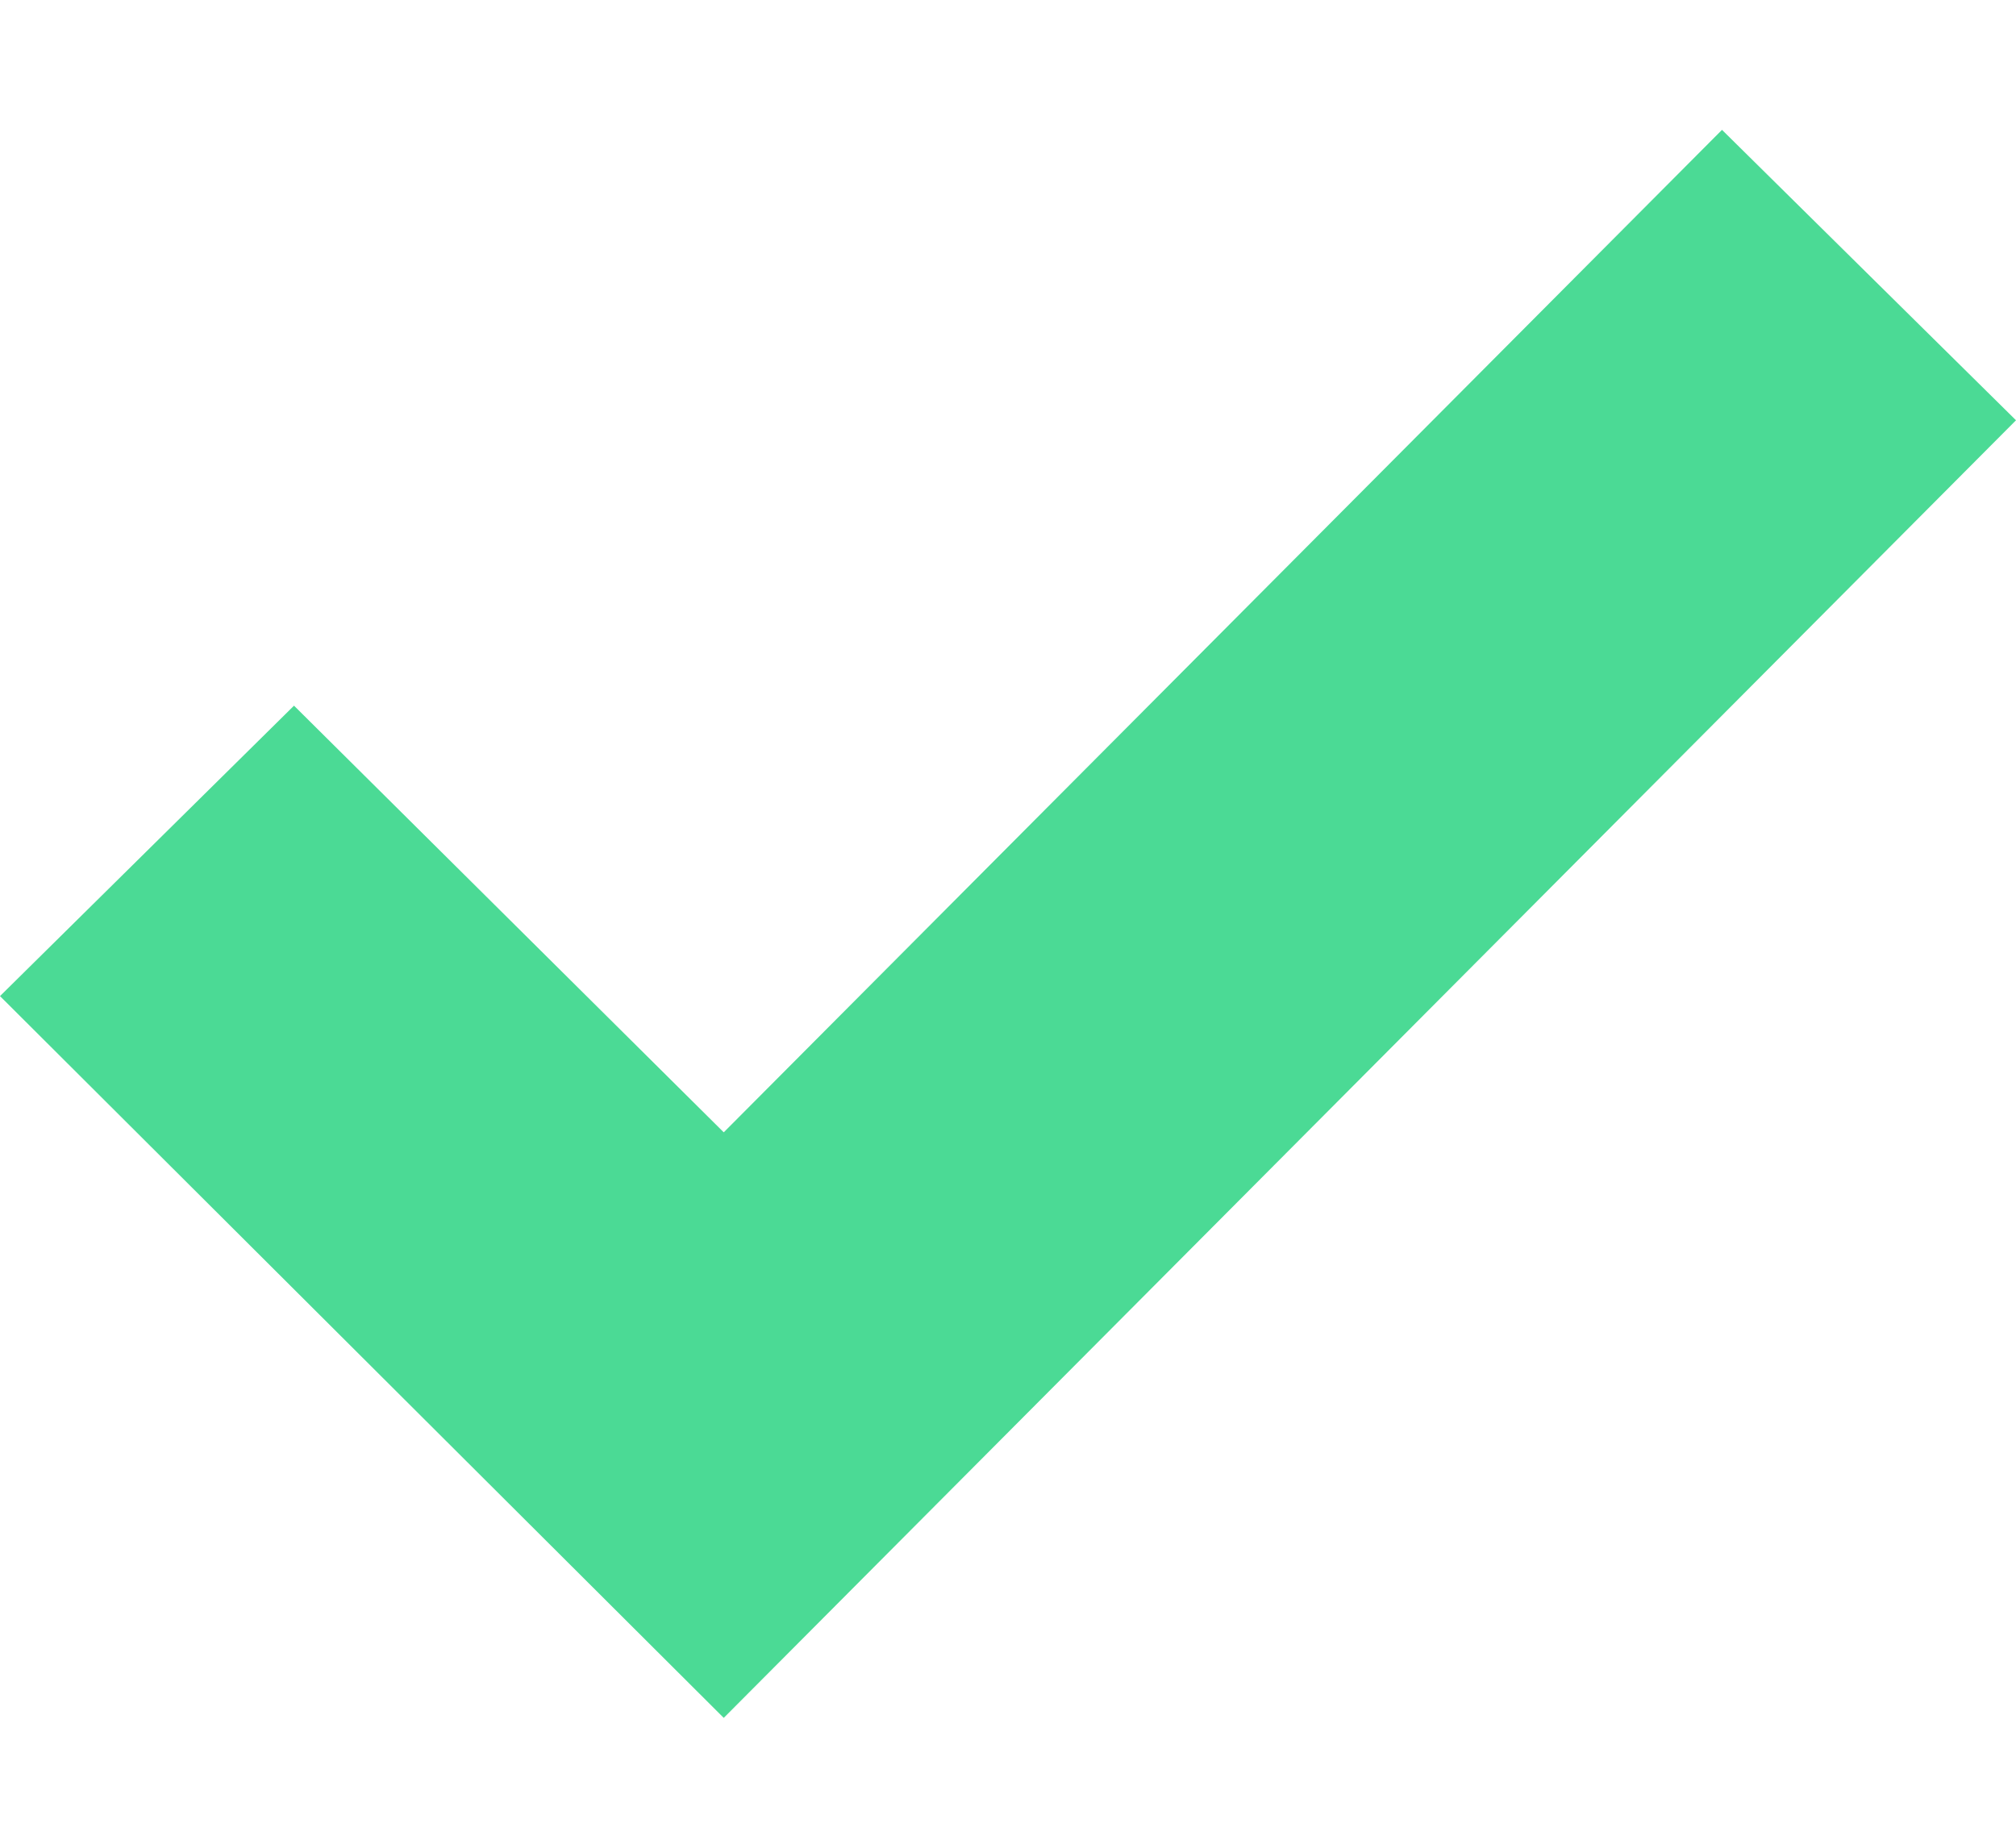 <svg width="12" height="11" viewBox="0 0 12 11" fill="#4BDA95" xmlns="http://www.w3.org/2000/svg">
<path d="M12 2.502L4.308 10.227L0 5.93L1.75 4.201L4.308 6.741L10.25 0.773L12 2.502Z" fill="#4BDA95"/>
</svg>
